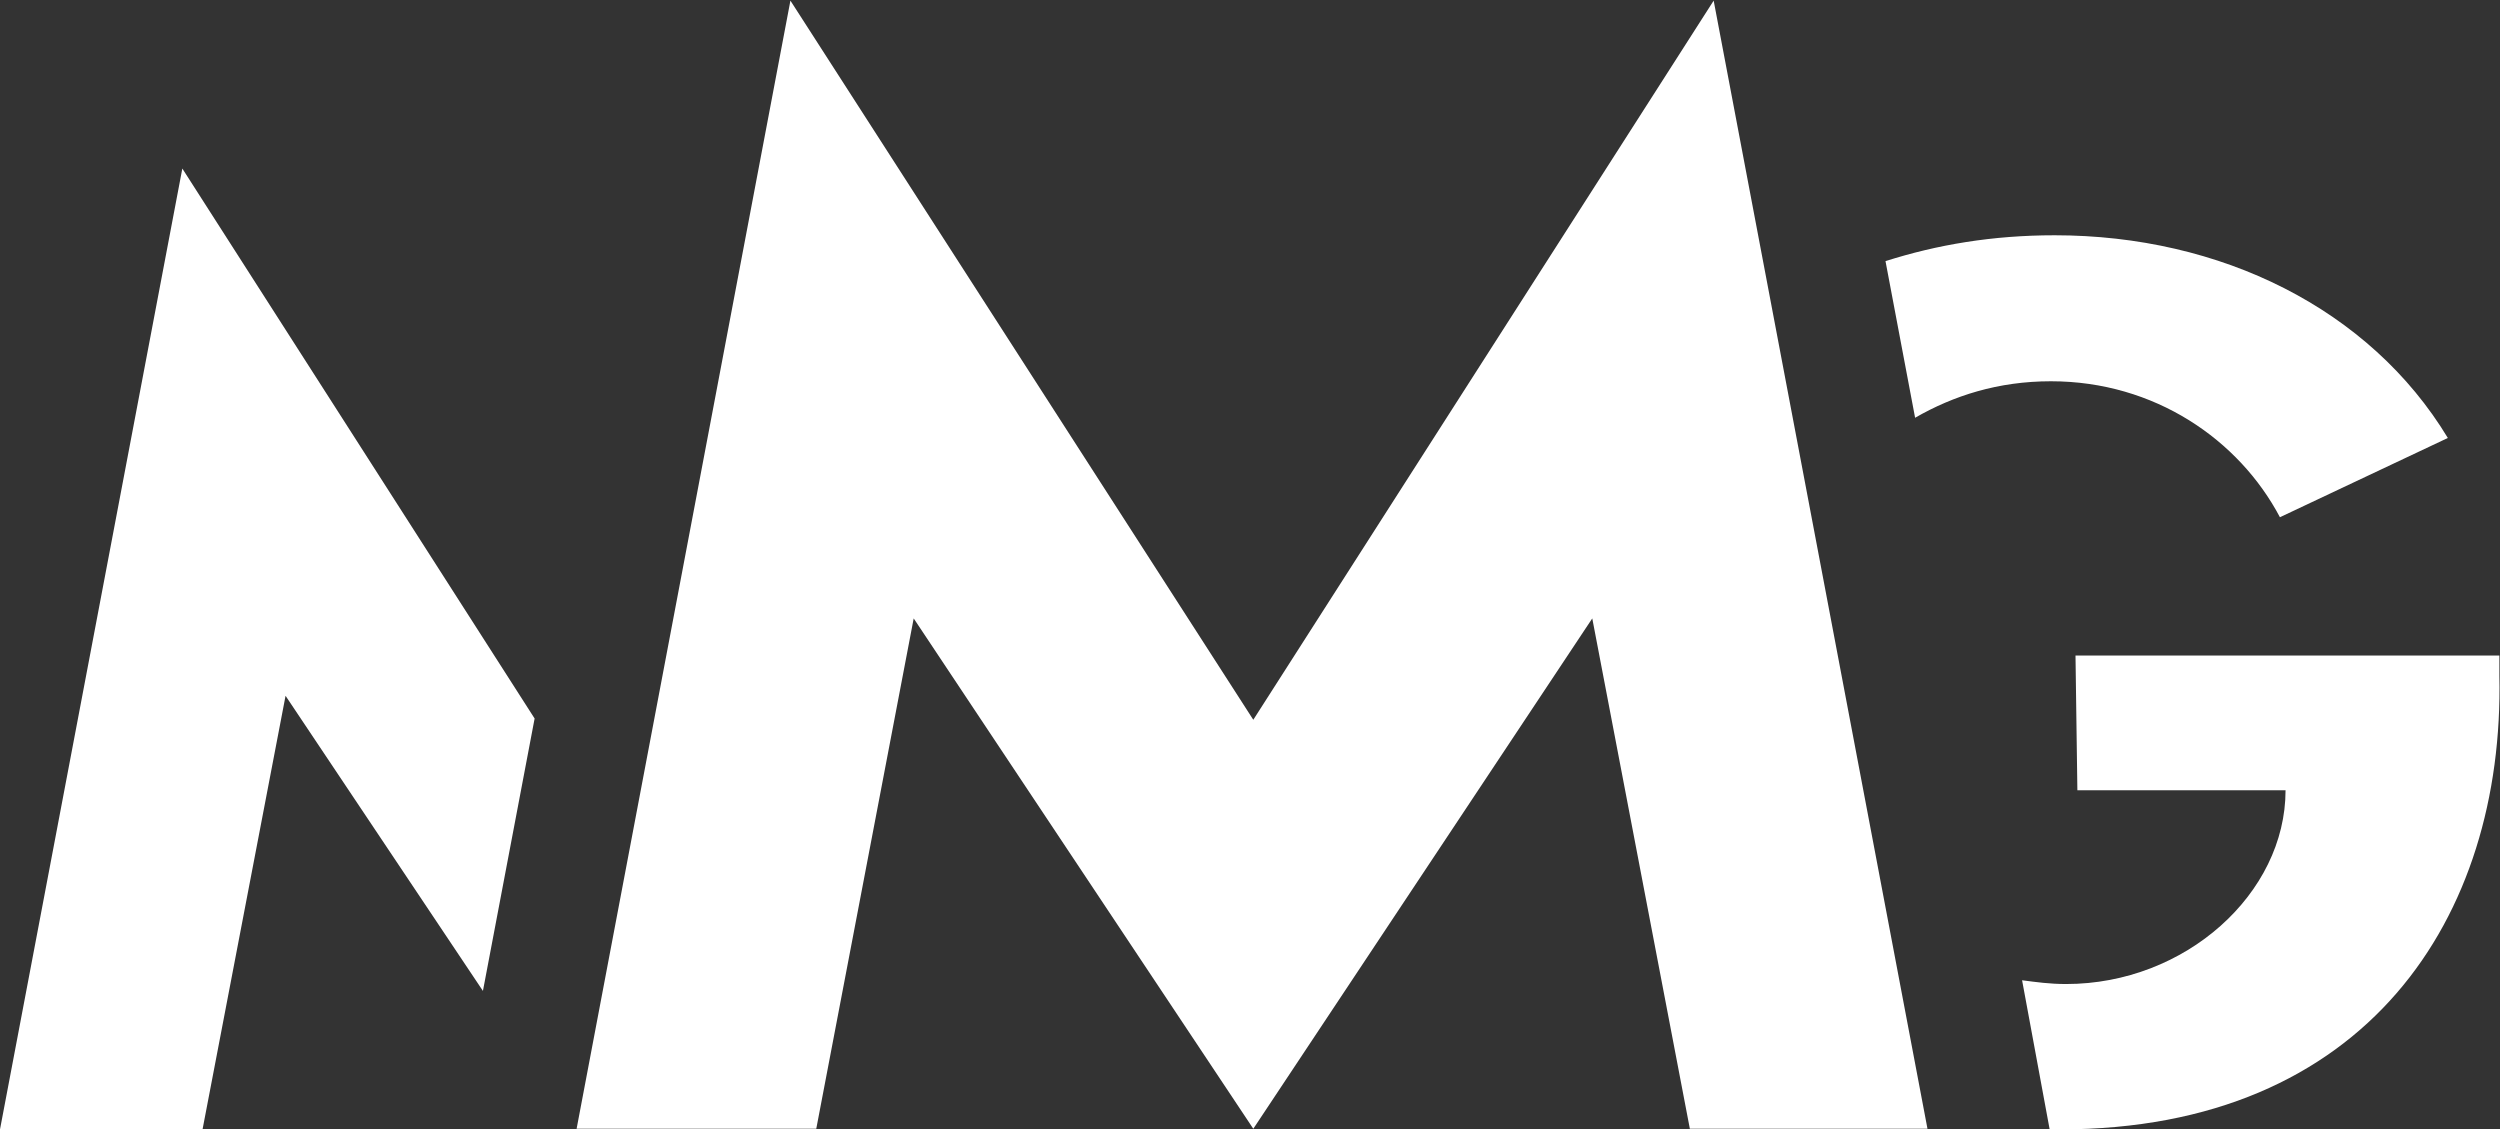 <svg version="1.2" xmlns="http://www.w3.org/2000/svg" viewBox="0 0 1596 721" width="1596" height="721">
	<rect x="0" y="0" width="1596" height="721" fill="#333333" stroke="none"/>
	<title>NMG_Corporate_Presentation-1-pdf-svg (2)-svg</title>
	<defs>
		<clipPath clipPathUnits="userSpaceOnUse" id="cp1">
			<path d="m-3019.25-1051.6h22591.06v12712.22h-22591.06z"/>
		</clipPath>
	</defs>
	<style>
		.s0 { fill: #ffffff } 
	</style>
	<g id="Clip-Path: Clip-Path: Page 1" clip-path="url(#cp1)">
		<g id="Clip-Path: Page 1">
			<g id="Page 1">
				<path id="Path 7" class="s0" d="m1203.7 166.7c33-10.5 68.3-16.5 108-16.5 106 0 201.2 47 251 129.4l-107.2 50.6c-26.1-49.4-79.9-86.8-146.2-86.8-33.7 0-62.2 9.2-86.7 23.3z"/>
				<path id="Path 8" class="s0" d="m1595.6 418.5v12.9c3.2 154.2-84.7 289.6-280.3 289.6h-6.8l-17.6-95.2c9.2 1.2 17.6 2.4 28.1 2.4 76.2 0 140.1-57.8 140.1-123.7h-132.9l-1.2-86zm-1287.3 214.1l-126-188.4-53 276.8h-129.3l116.4-613.4 224.9 351.1zm922.2 88h-151.7l-62.3-325.8-216.4 325.8-216.8-325.8-62.2 325.8h-153l136.5-720.2 295.5 459.1 293.9-459.1z"/>
			</g>
		</g>
	</g>
</svg>